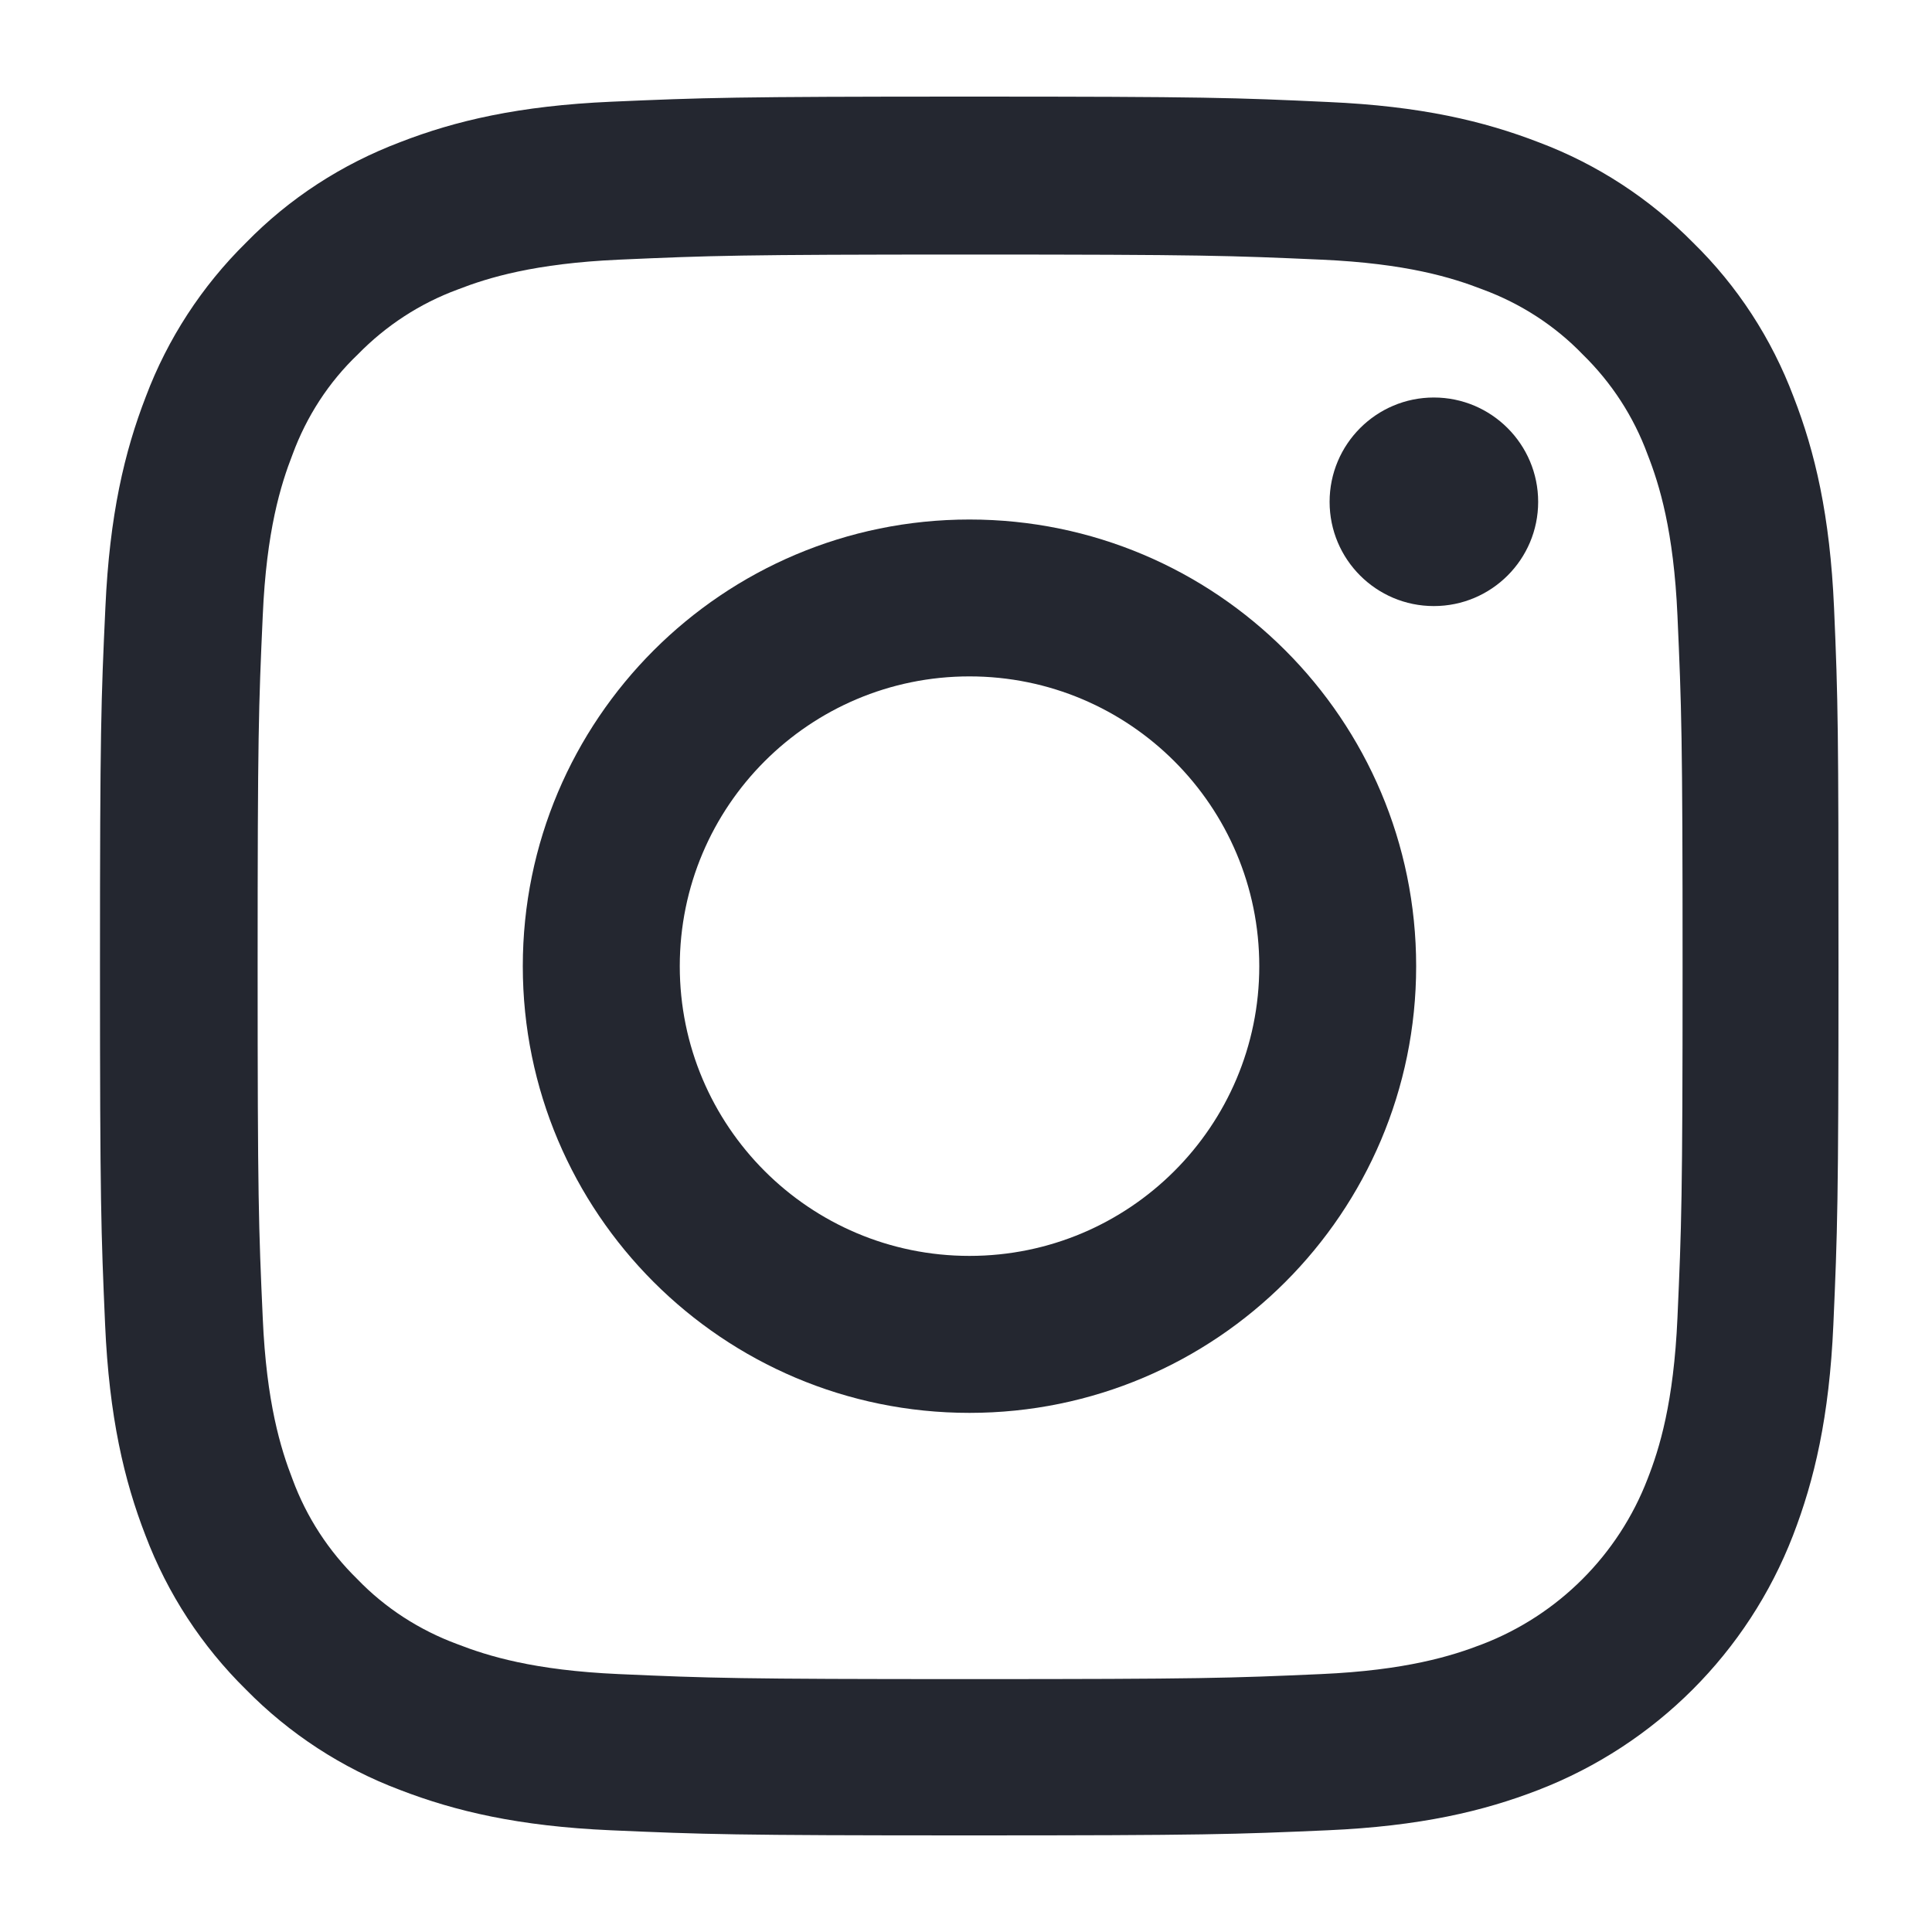 <svg width="20" height="20" viewBox="0 0 20 20" fill="none" xmlns="http://www.w3.org/2000/svg">
<path d="M18.986 6.292C18.944 5.336 18.789 4.678 18.567 4.108C18.339 3.504 17.987 2.962 17.527 2.512C17.076 2.055 16.532 1.7 15.934 1.475C15.361 1.253 14.707 1.098 13.75 1.056C12.787 1.011 12.481 1 10.037 1C7.593 1 7.287 1.011 6.327 1.053C5.371 1.095 4.713 1.25 4.144 1.471C3.539 1.7 2.997 2.051 2.547 2.512C2.09 2.962 1.735 3.507 1.51 4.105C1.288 4.678 1.134 5.332 1.091 6.288C1.046 7.252 1.035 7.558 1.035 10.002C1.035 12.446 1.046 12.752 1.088 13.711C1.13 14.668 1.285 15.325 1.506 15.895C1.735 16.5 2.09 17.041 2.547 17.491C2.997 17.949 3.542 18.304 4.14 18.529C4.713 18.75 5.367 18.905 6.324 18.947C7.284 18.989 7.59 19 10.034 19C12.477 19 12.783 18.989 13.743 18.947C14.7 18.905 15.357 18.75 15.927 18.529C17.136 18.061 18.093 17.105 18.561 15.895C18.782 15.322 18.937 14.668 18.979 13.711C19.021 12.752 19.032 12.446 19.032 10.002C19.032 7.558 19.028 7.252 18.986 6.292ZM17.365 13.641C17.326 14.52 17.179 14.995 17.055 15.311C16.753 16.096 16.131 16.718 15.347 17.02C15.03 17.143 14.552 17.291 13.676 17.33C12.727 17.372 12.442 17.382 10.04 17.382C7.639 17.382 7.351 17.372 6.405 17.33C5.525 17.291 5.051 17.143 4.734 17.02C4.344 16.876 3.989 16.648 3.701 16.349C3.402 16.057 3.173 15.705 3.029 15.315C2.906 14.998 2.758 14.52 2.72 13.645C2.677 12.695 2.667 12.41 2.667 10.009C2.667 7.607 2.677 7.319 2.72 6.373C2.758 5.494 2.906 5.019 3.029 4.703C3.173 4.312 3.402 3.957 3.704 3.669C3.996 3.37 4.347 3.141 4.738 2.997C5.054 2.874 5.533 2.727 6.408 2.688C7.358 2.646 7.642 2.635 10.044 2.635C12.449 2.635 12.734 2.646 13.68 2.688C14.559 2.727 15.034 2.874 15.35 2.997C15.74 3.141 16.096 3.37 16.384 3.669C16.683 3.961 16.911 4.312 17.055 4.703C17.179 5.019 17.326 5.497 17.365 6.373C17.407 7.322 17.418 7.607 17.418 10.009C17.418 12.41 17.407 12.692 17.365 13.641Z" fill="#242730"/>
<path d="M10.036 5.378C7.483 5.378 5.412 7.449 5.412 10.002C5.412 12.555 7.483 14.626 10.036 14.626C12.589 14.626 14.66 12.555 14.66 10.002C14.66 7.449 12.589 5.378 10.036 5.378ZM10.036 13.001C8.38 13.001 7.037 11.658 7.037 10.002C7.037 8.345 8.38 7.002 10.036 7.002C11.692 7.002 13.036 8.345 13.036 10.002C13.036 11.658 11.692 13.001 10.036 13.001Z" fill="#242730"/>
<path d="M15.923 5.195C15.923 5.791 15.439 6.274 14.843 6.274C14.247 6.274 13.764 5.791 13.764 5.195C13.764 4.599 14.247 4.115 14.843 4.115C15.439 4.115 15.923 4.599 15.923 5.195Z" fill="#242730"/>
</svg>